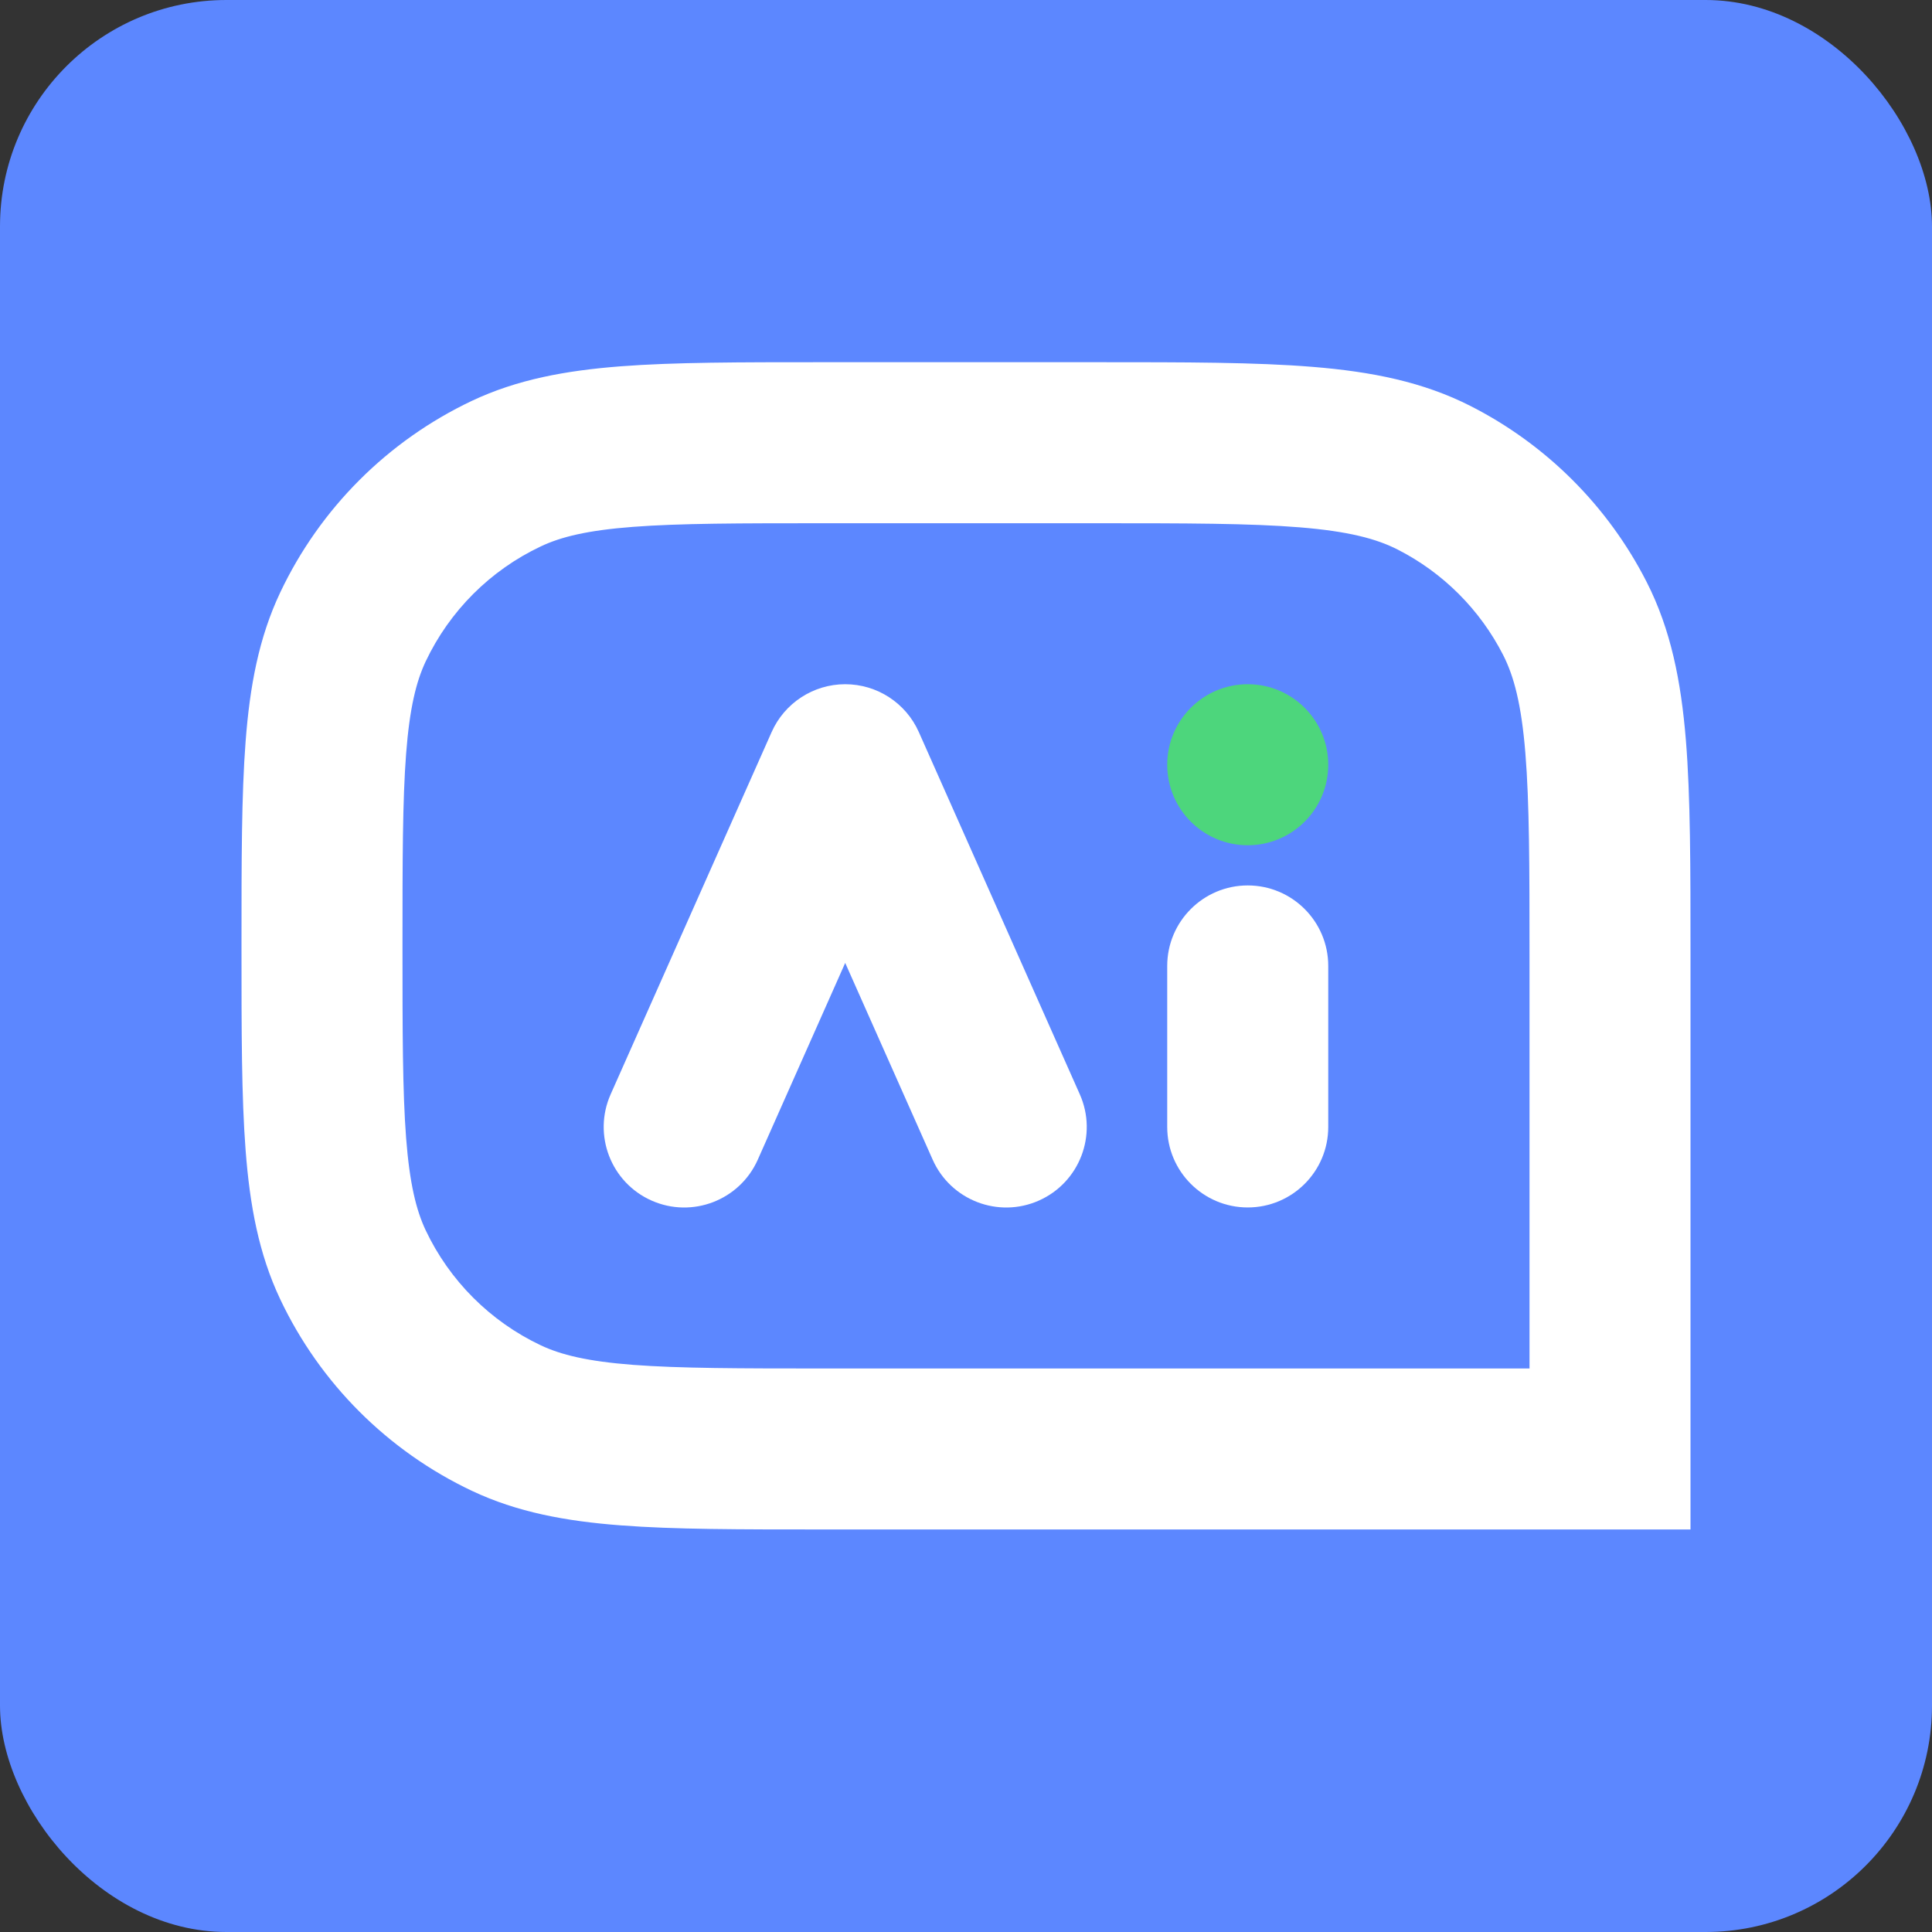 <svg width="40" height="40" viewBox="0 0 40 40" fill="none" xmlns="http://www.w3.org/2000/svg">
<rect x="0" y="0" width="40" height="40" fill="#333333" stroke="none"/>
<g clip-path="url(#clip0_11353_12032)">
<rect width="40" height="40" fill="#5C87FF"/>
<path fill-rule="evenodd" clip-rule="evenodd" d="M25.833 18.332C26.754 18.332 27.5 19.079 27.5 19.999L27.5 23.332C27.5 24.253 26.754 24.999 25.833 24.999C24.913 24.999 24.166 24.253 24.166 23.332L24.166 19.999C24.166 19.079 24.913 18.332 25.833 18.332Z" fill="white"/>
<path fill-rule="evenodd" clip-rule="evenodd" d="M17.499 14.166C18.158 14.166 18.755 14.554 19.023 15.156L22.356 22.656C22.73 23.497 22.351 24.482 21.51 24.856C20.669 25.23 19.684 24.851 19.31 24.01L17.499 19.936L15.689 24.01C15.315 24.851 14.33 25.23 13.489 24.856C12.648 24.482 12.269 23.497 12.643 22.656L15.976 15.156C16.244 14.554 16.841 14.166 17.499 14.166Z" fill="white"/>
<path fill-rule="evenodd" clip-rule="evenodd" d="M13.106 28.258C14.072 28.331 15.309 28.333 17.083 28.333H31.667V19.833C31.667 17.938 31.665 16.618 31.581 15.59C31.499 14.581 31.345 14.002 31.122 13.563C30.642 12.622 29.877 11.857 28.937 11.378C28.498 11.154 27.918 11 26.91 10.918C25.881 10.834 24.561 10.833 22.667 10.833H17.083C15.309 10.833 14.072 10.834 13.106 10.908C12.159 10.98 11.611 11.116 11.196 11.313C10.15 11.807 9.308 12.649 8.813 13.695C8.617 14.111 8.481 14.658 8.408 15.606C8.334 16.571 8.333 17.808 8.333 19.583C8.333 21.357 8.334 22.595 8.408 23.56C8.481 24.507 8.617 25.055 8.813 25.471C9.308 26.516 10.15 27.358 11.196 27.853C11.611 28.049 12.159 28.185 13.106 28.258ZM12.851 31.581C11.712 31.494 10.708 31.309 9.77 30.866C8.028 30.042 6.624 28.639 5.8 26.896C5.357 25.958 5.172 24.954 5.085 23.814C5 22.707 5 21.342 5 19.649V19.516C5 17.823 5 16.459 5.085 15.351C5.172 14.211 5.357 13.207 5.8 12.27C6.624 10.527 8.028 9.124 9.77 8.299C10.708 7.856 11.712 7.672 12.851 7.584C13.959 7.499 15.324 7.499 17.017 7.499H22.738C24.544 7.499 26.001 7.499 27.181 7.596C28.396 7.695 29.463 7.905 30.45 8.408C32.018 9.207 33.293 10.481 34.092 12.049C34.595 13.037 34.804 14.104 34.904 15.318C35 16.498 35 17.955 35 19.761L35 31.666L17.017 31.666C15.324 31.666 13.959 31.666 12.851 31.581Z" fill="white"/>
<circle cx="25.833" cy="15.833" r="1.667" fill="#4DD67C"/>
</g>
<defs>
<clipPath id="clip0_11353_12032">
<rect width="40" height="40" rx="4.688" fill="white"/>
</clipPath>
</defs>
</svg>
